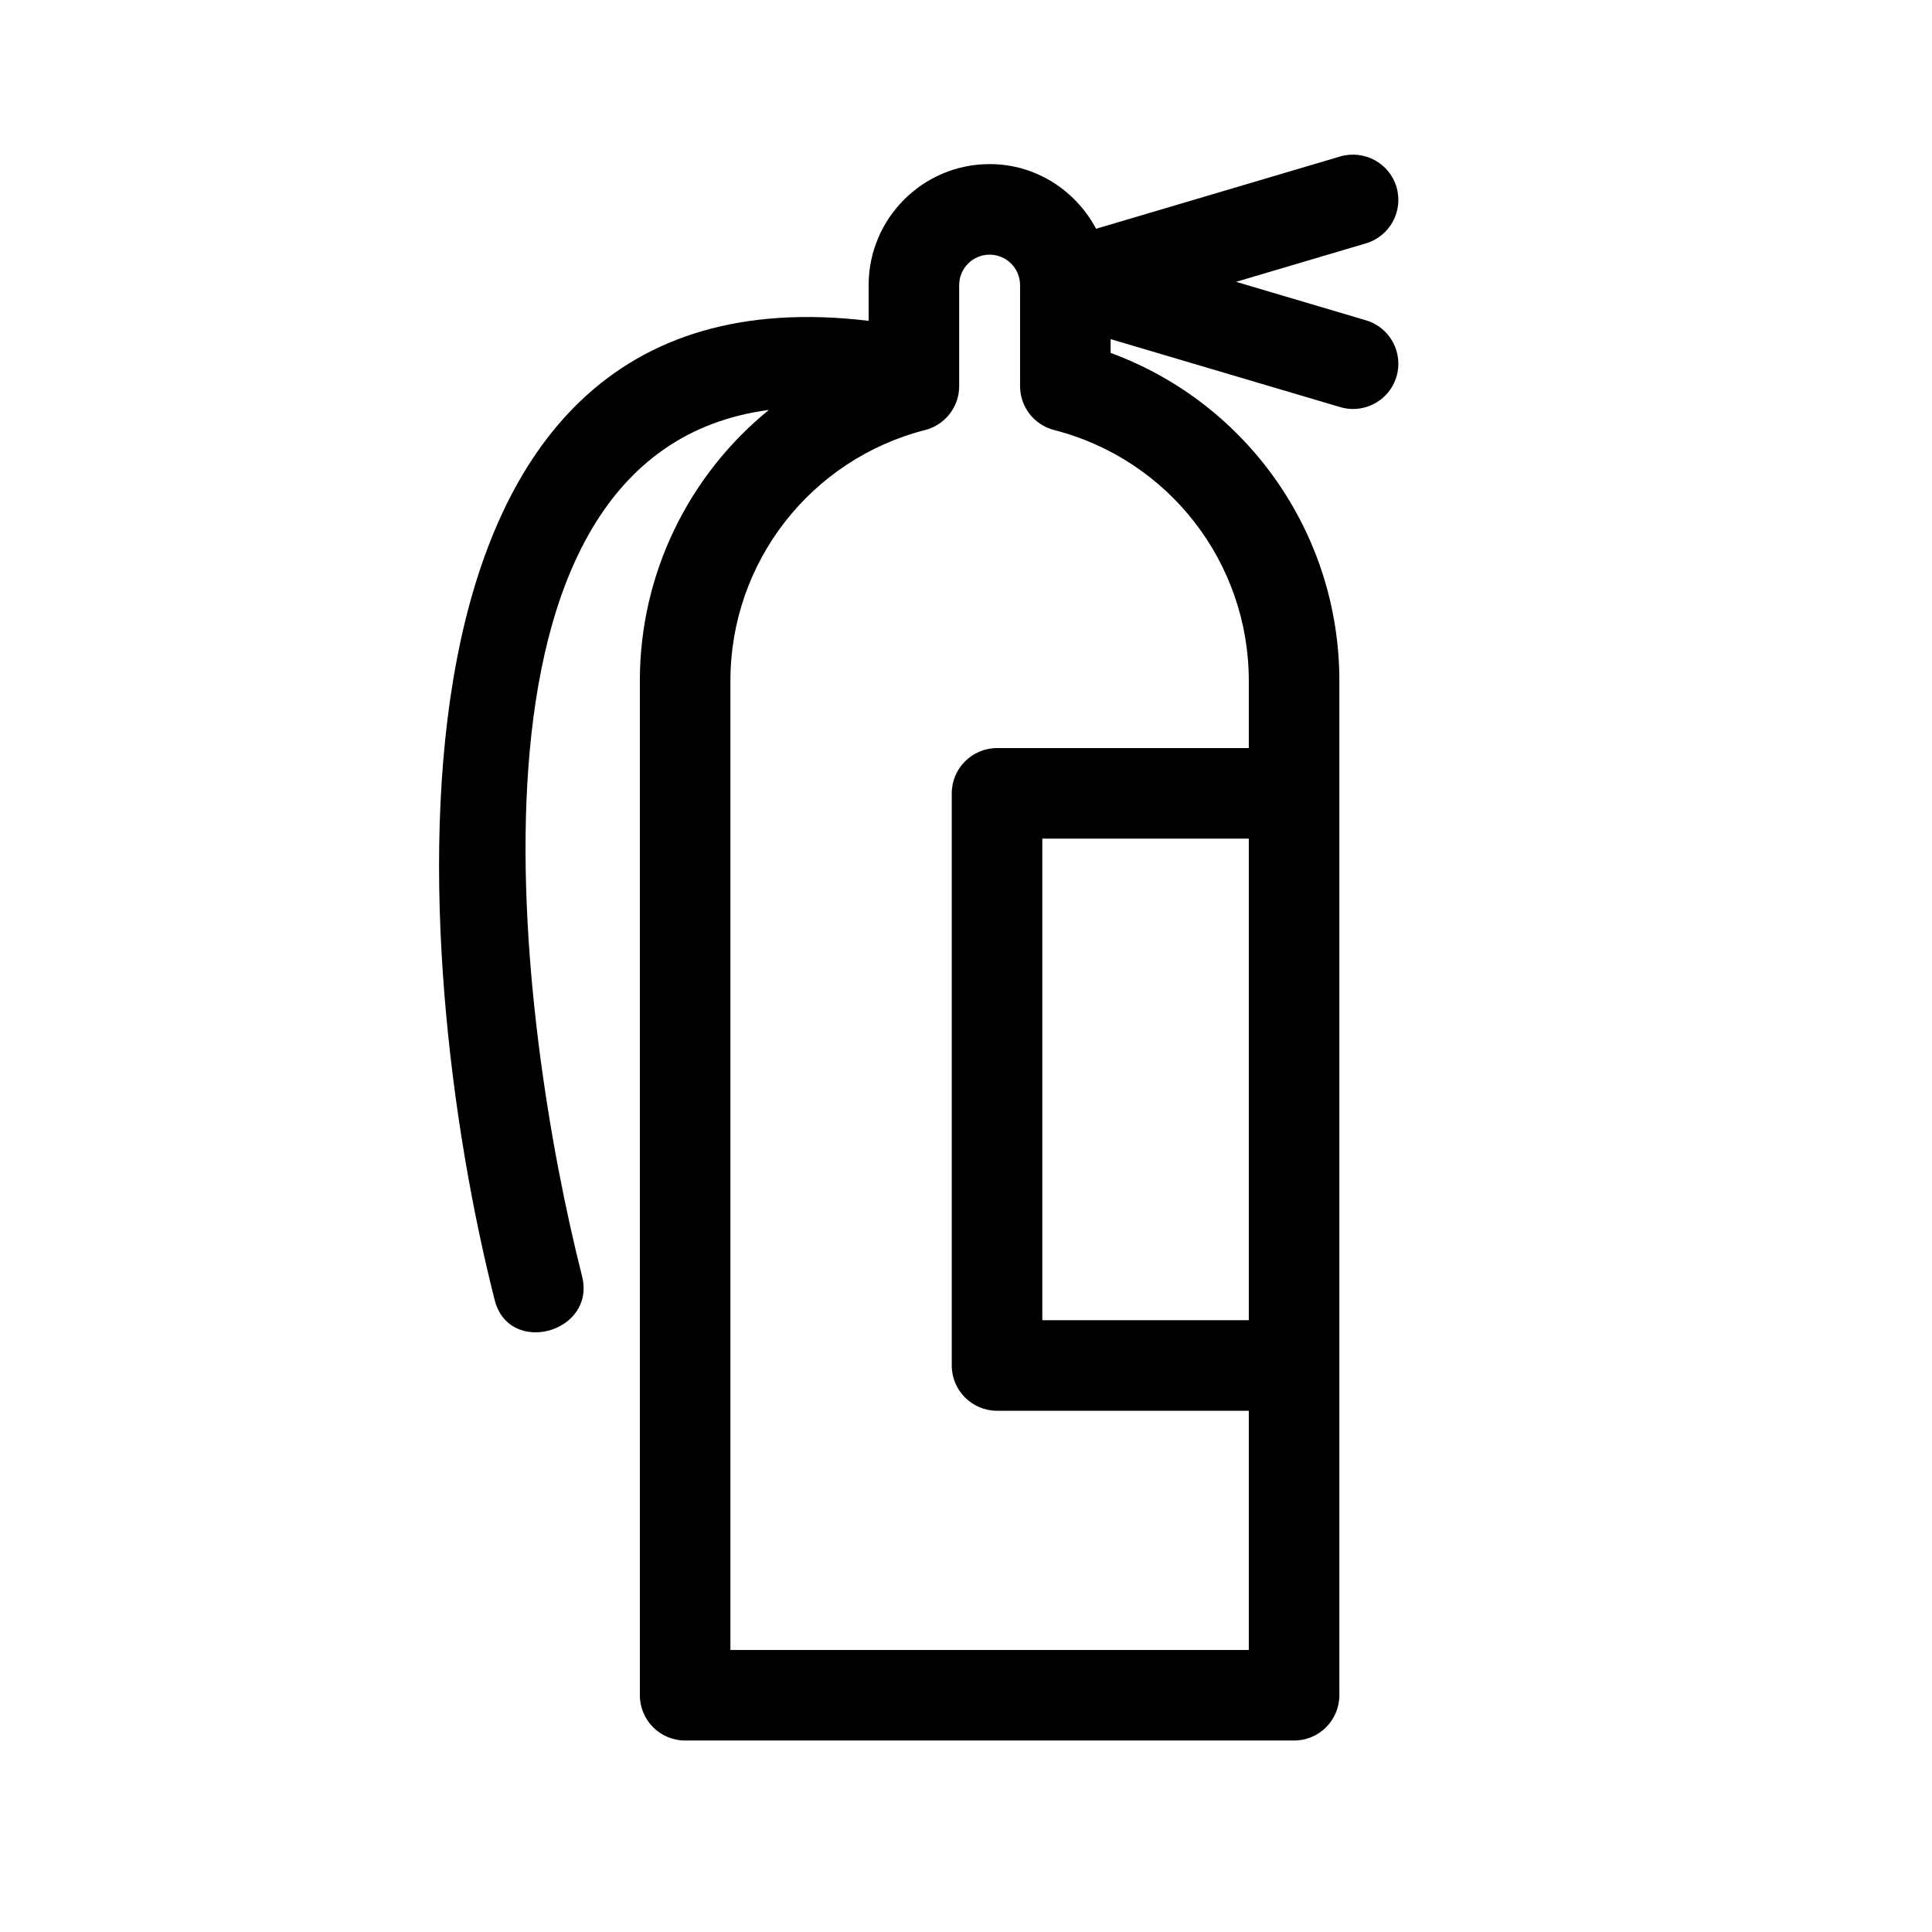 <?xml version="1.0" encoding="iso-8859-1"?>
<!-- Generator: Adobe Illustrator 17.0.2, SVG Export Plug-In . SVG Version: 6.00 Build 0)  -->
<!DOCTYPE svg PUBLIC "-//W3C//DTD SVG 1.1//EN" "http://www.w3.org/Graphics/SVG/1.1/DTD/svg11.dtd">
<svg version="1.1" id="Layer_1" xmlns="http://www.w3.org/2000/svg" xmlns:xlink="http://www.w3.org/1999/xlink" x="0px" y="0px"
	 width="64px" height="64px" viewBox="0 0 64 64" style="enable-background:new 0 0 64 64;" xml:space="preserve">
<g>
	<path d="M46.261,6.196c-0.235-0.795-1.074-1.244-1.864-1.013l-8.088,2.395c-0.674-1.267-1.993-2.142-3.526-2.142
		c-2.21,0-4.008,1.798-4.008,4.008v1.184c-16.971-2.04-15.269,21.094-12.388,32.438c0.476,1.874,3.369,1.079,2.893-0.798
		c-2.081-8.192-4.715-27.251,6.189-28.688c-2.637,2.146-4.273,5.402-4.273,8.971v33.606c0,0.828,0.672,1.5,1.5,1.5h20.172
		c0.828,0,1.5-0.672,1.5-1.5V45.233V26.281v-3.73c0-4.891-3.062-9.202-7.577-10.861v-0.456l7.605,2.252
		c0.142,0.042,0.285,0.062,0.427,0.062c0.646,0,1.244-0.422,1.438-1.074c0.235-0.794-0.218-1.629-1.013-1.864l-4.302-1.274
		l4.302-1.274C46.043,7.825,46.496,6.99,46.261,6.196z M41.368,43.733h-6.84V27.781h6.84V43.733z M41.368,22.551v2.23h-8.34
		c-0.828,0-1.5,0.672-1.5,1.5v18.952c0,0.828,0.672,1.5,1.5,1.5h8.34v7.924H24.196V22.551c0-3.917,2.652-7.332,6.45-8.306
		c0.664-0.17,1.128-0.769,1.128-1.453V9.444c0-0.556,0.452-1.008,1.008-1.008c0.557,0,1.009,0.452,1.009,1.008v3.348
		c0,0.685,0.464,1.283,1.128,1.453C38.716,15.219,41.368,18.634,41.368,22.551z"/>
</g>
</svg>
